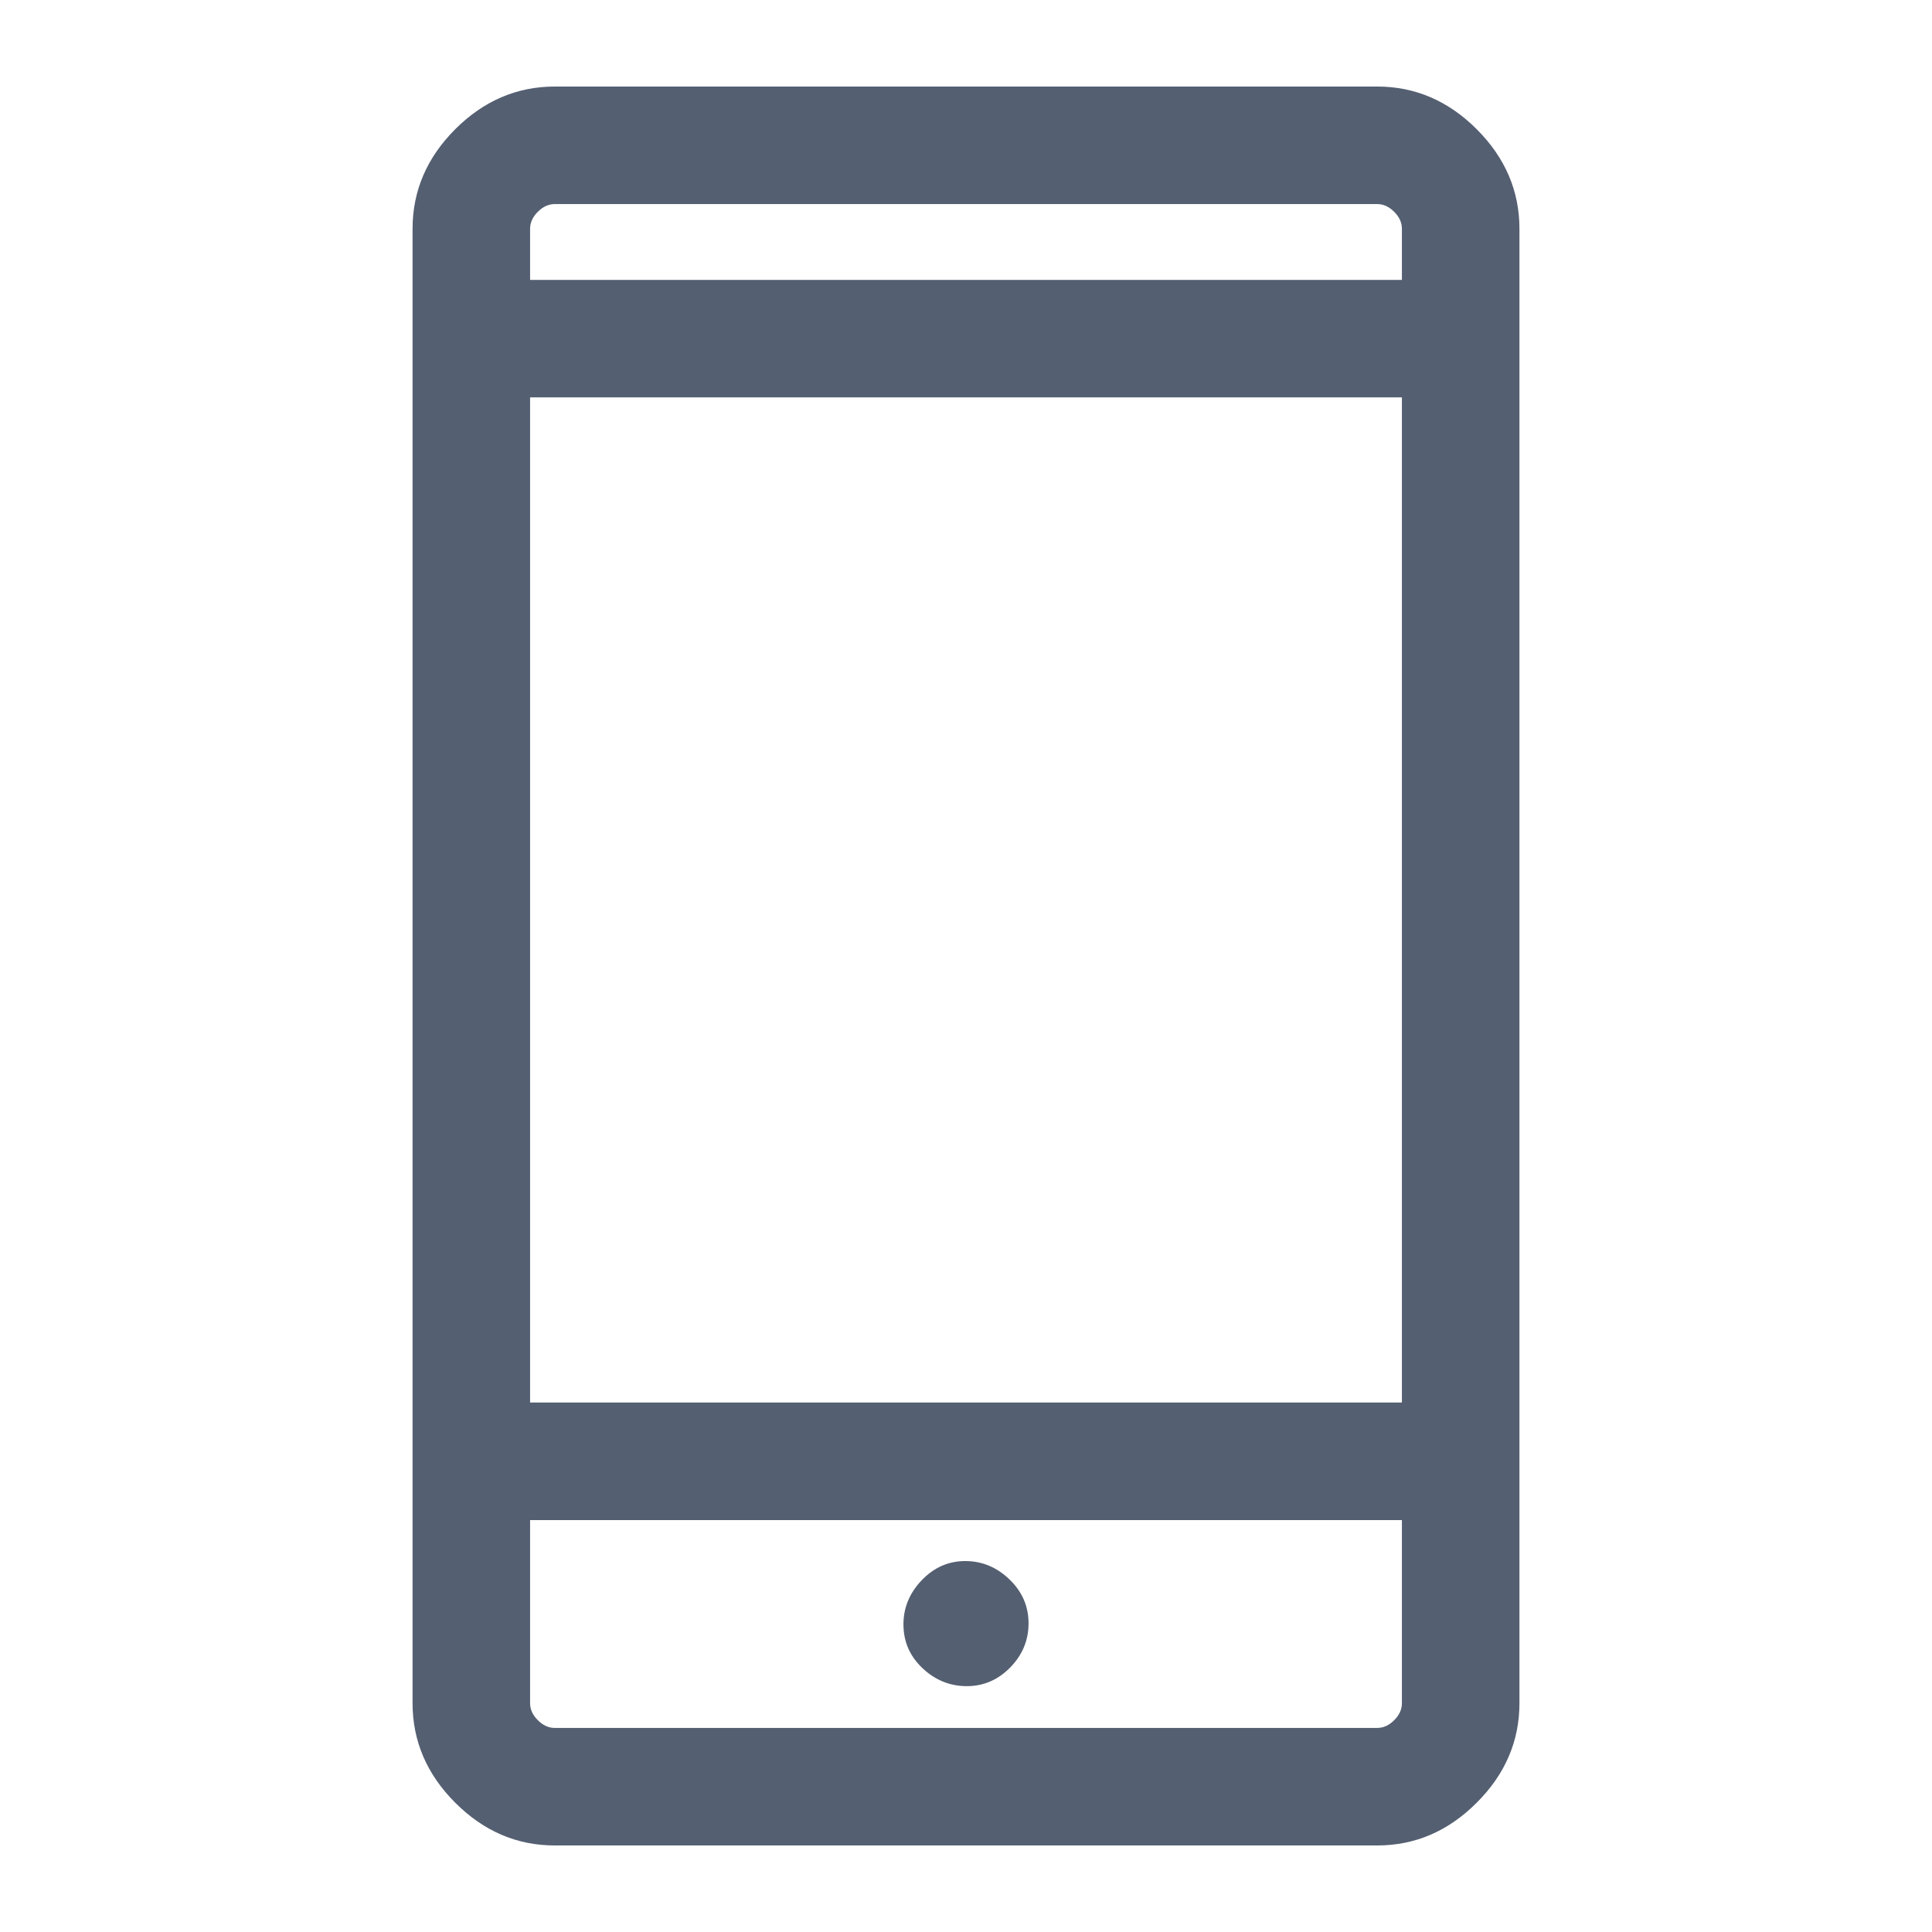 <svg width="24" height="24" viewBox="0 0 24 24" fill="none" xmlns="http://www.w3.org/2000/svg">
<mask id="mask0_796_7479" style="mask-type:alpha" maskUnits="userSpaceOnUse" x="0" y="0" width="24" height="24">
<rect width="24" height="24" fill="#D9D9D9"/>
</mask>
<g mask="url(#mask0_796_7479)">
<path d="M6.892 22.925C6.421 22.925 6.009 22.748 5.655 22.394C5.302 22.041 5.125 21.628 5.125 21.158V2.842C5.125 2.371 5.302 1.959 5.655 1.605C6.009 1.252 6.421 1.075 6.892 1.075H17.108C17.578 1.075 17.991 1.252 18.344 1.605C18.698 1.959 18.875 2.371 18.875 2.842V21.158C18.875 21.628 18.698 22.041 18.344 22.394C17.991 22.748 17.578 22.925 17.108 22.925L6.892 22.925ZM6.585 18.883V21.158C6.585 21.235 6.617 21.305 6.681 21.369C6.745 21.433 6.815 21.465 6.892 21.465H17.108C17.185 21.465 17.255 21.433 17.319 21.369C17.383 21.305 17.415 21.235 17.415 21.158V18.883H6.585ZM12.009 20.946C12.217 20.946 12.397 20.869 12.549 20.714C12.701 20.559 12.777 20.376 12.777 20.165C12.777 19.954 12.698 19.772 12.54 19.62C12.382 19.468 12.198 19.392 11.991 19.392C11.783 19.392 11.603 19.471 11.451 19.629C11.299 19.788 11.223 19.971 11.223 20.178C11.223 20.393 11.302 20.574 11.46 20.723C11.618 20.872 11.802 20.946 12.009 20.946ZM6.585 17.423H17.415V4.936H6.585V17.423ZM6.585 3.477H17.415V2.842C17.415 2.765 17.383 2.695 17.319 2.631C17.255 2.567 17.185 2.535 17.108 2.535H6.892C6.815 2.535 6.745 2.567 6.681 2.631C6.617 2.695 6.585 2.765 6.585 2.842V3.477Z" fill="#545F71"/>
</g>
</svg>
